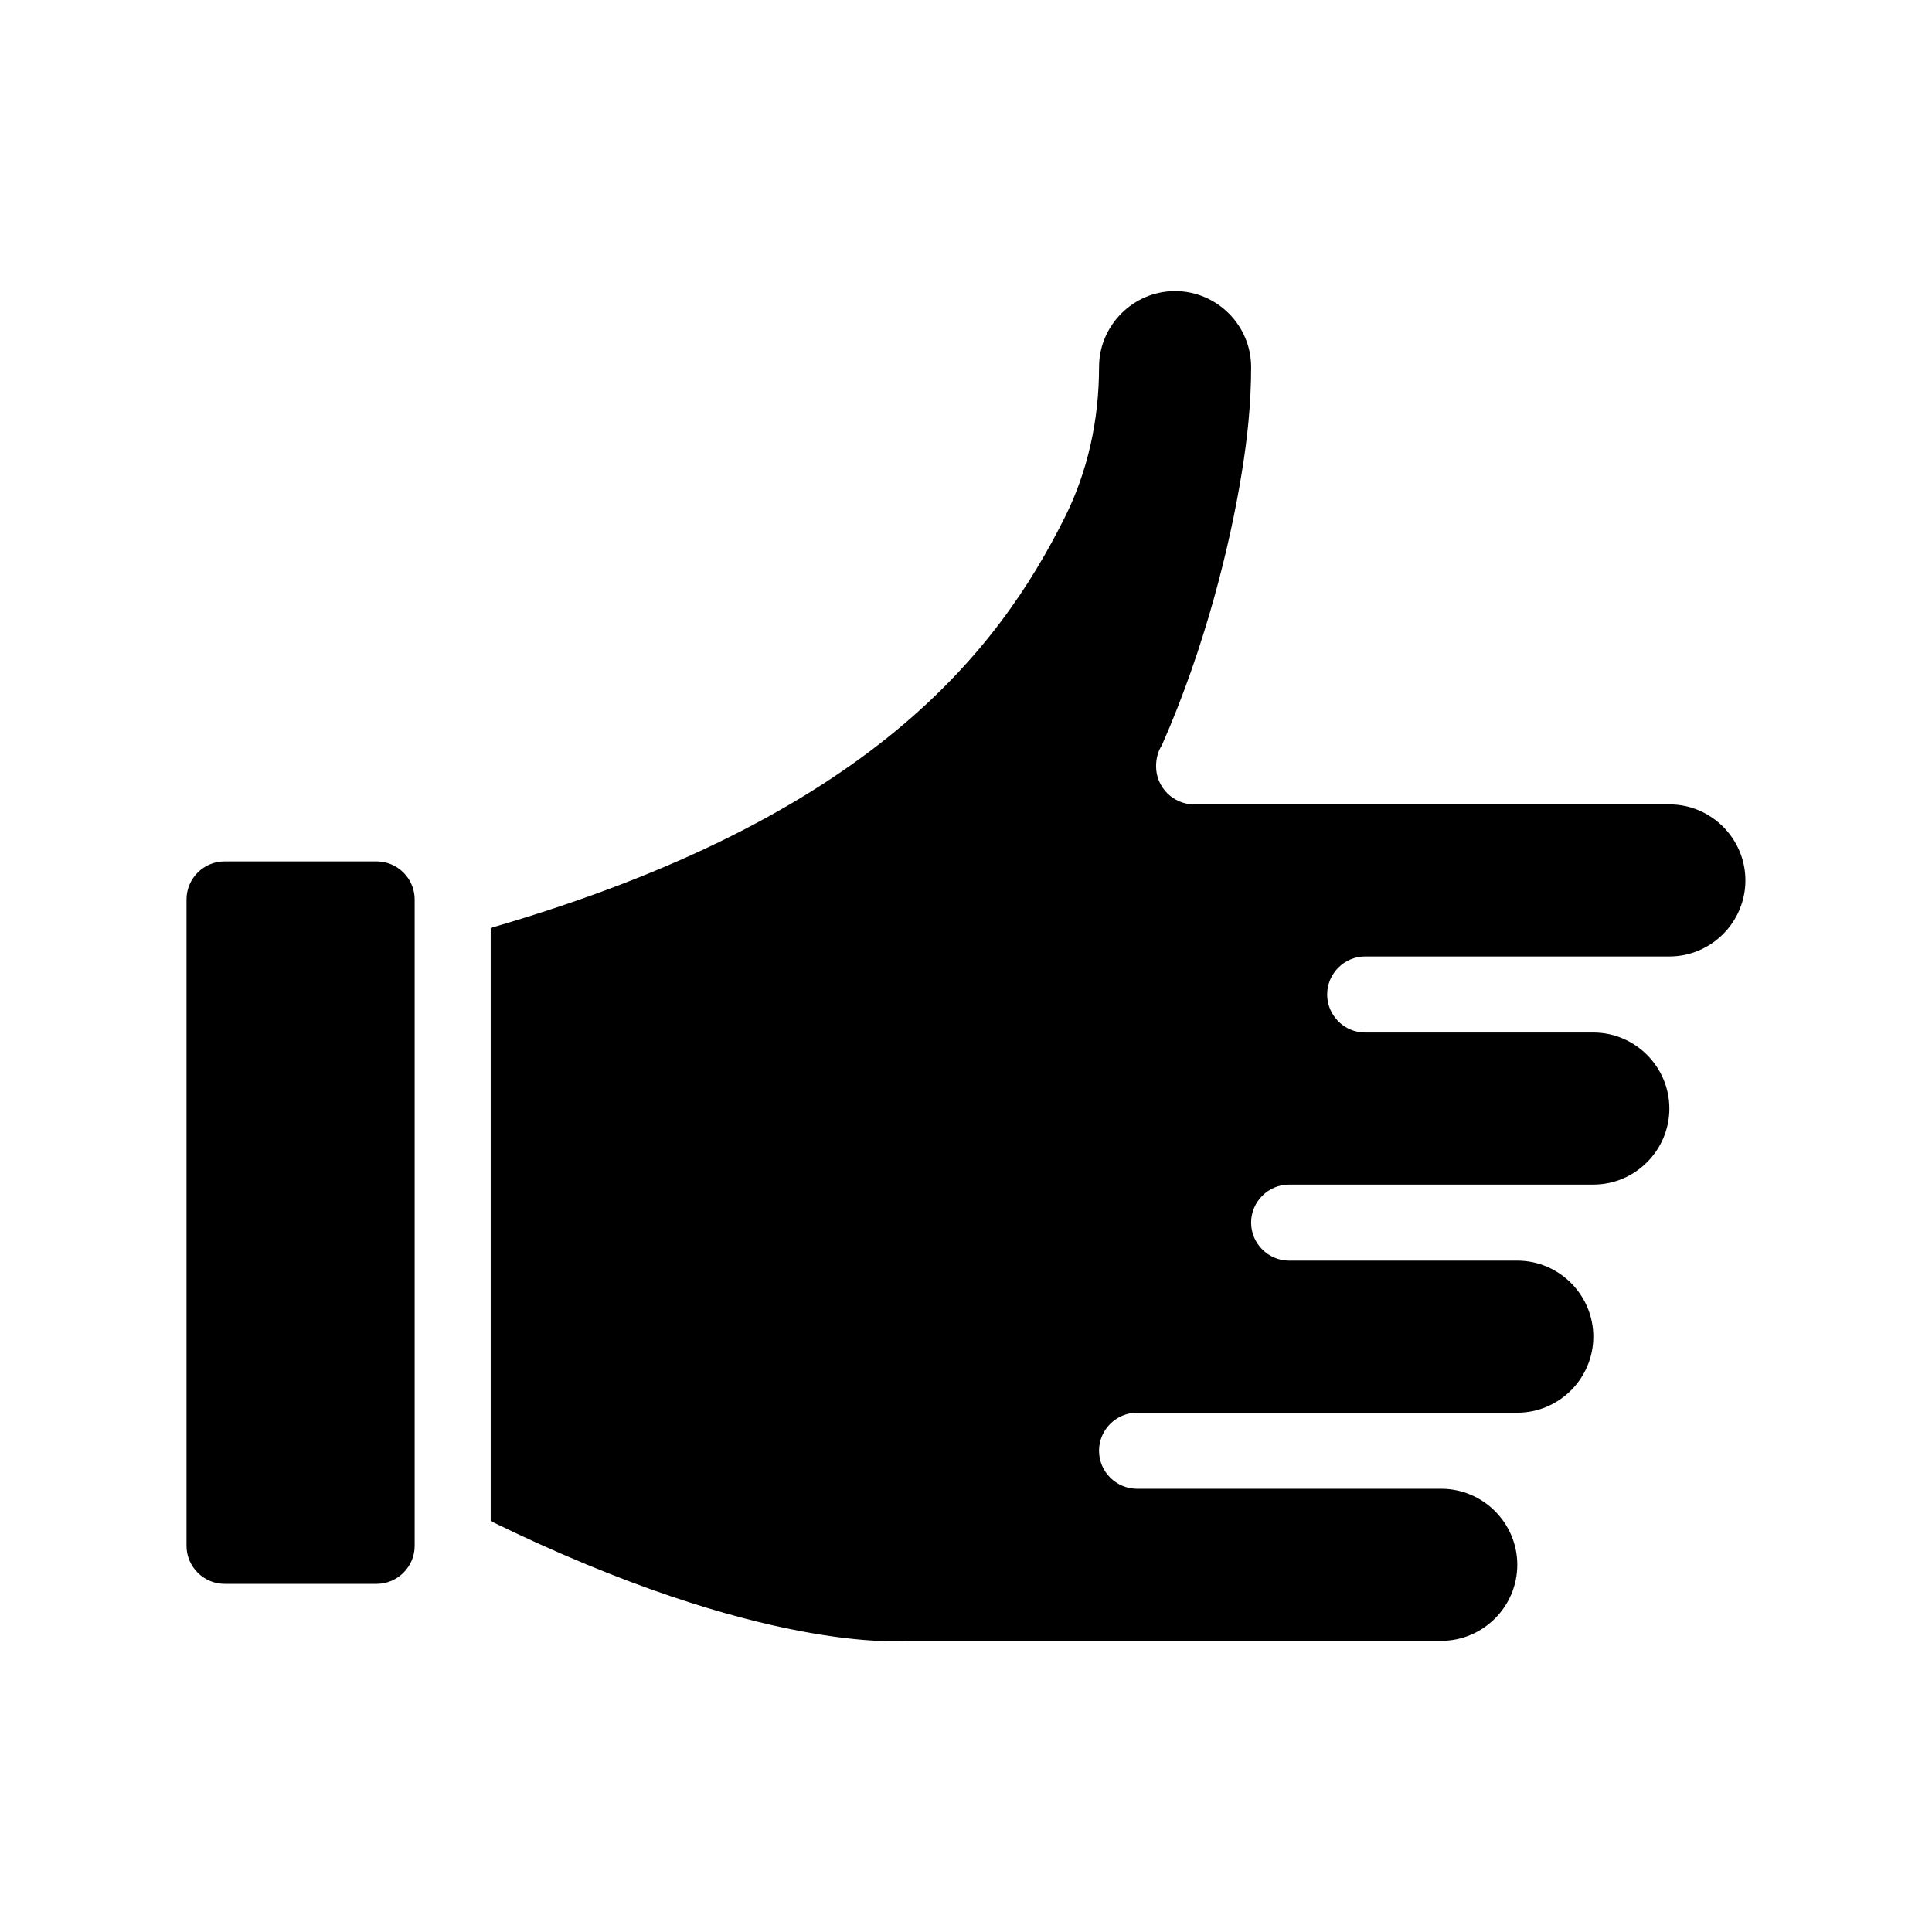 <?xml version="1.0" encoding="UTF-8"?>
<!-- Uploaded to: SVG Repo, www.svgrepo.com, Generator: SVG Repo Mixer Tools -->
<svg fill="#000000" width="800px" height="800px" version="1.1" viewBox="144 144 512 512" xmlns="http://www.w3.org/2000/svg">
 <path d="m253.89 382.36v171.3c0 5.543-4.535 10.078-10.078 10.078h-40.305c-5.543 0-10.078-4.535-10.078-10.078v-171.3c0-5.543 4.535-10.078 10.078-10.078h40.305c5.543 0.004 10.078 4.539 10.078 10.078zm332.51-25.188h-125.95c-5.543 0-10.078-4.535-10.078-10.078 0-2.016 0.504-4.031 1.512-5.543 11.586-26.199 18.137-53.402 21.16-72.043 1.512-9.07 2.519-18.641 2.519-28.215 0-11.082-9.07-20.152-20.152-20.152s-20.152 9.07-20.152 20.152c0 14.105-3.023 27.711-9.07 39.801-17.633 35.27-51.387 79.605-152.15 108.82v157.19c72.043 35.266 109.33 31.738 109.83 31.738h1.008 141.07c11.082 0 20.152-9.07 20.152-20.152 0-11.082-9.07-20.152-20.152-20.152l-80.613 0.004c-5.543 0-10.078-4.535-10.078-10.078s4.535-10.078 10.078-10.078h100.76c11.082 0 20.152-9.07 20.152-20.152s-9.07-20.152-20.152-20.152l-60.457 0.004c-5.543 0-10.078-4.535-10.078-10.078s4.535-10.078 10.078-10.078h80.609c11.082 0 20.152-9.07 20.152-20.152s-9.07-20.152-20.152-20.152l-60.457 0.004c-5.543 0-10.078-4.535-10.078-10.078 0-5.543 4.535-10.078 10.078-10.078h80.609c11.082 0 20.152-9.07 20.152-20.152s-9.066-20.148-20.152-20.148z"/>
</svg>